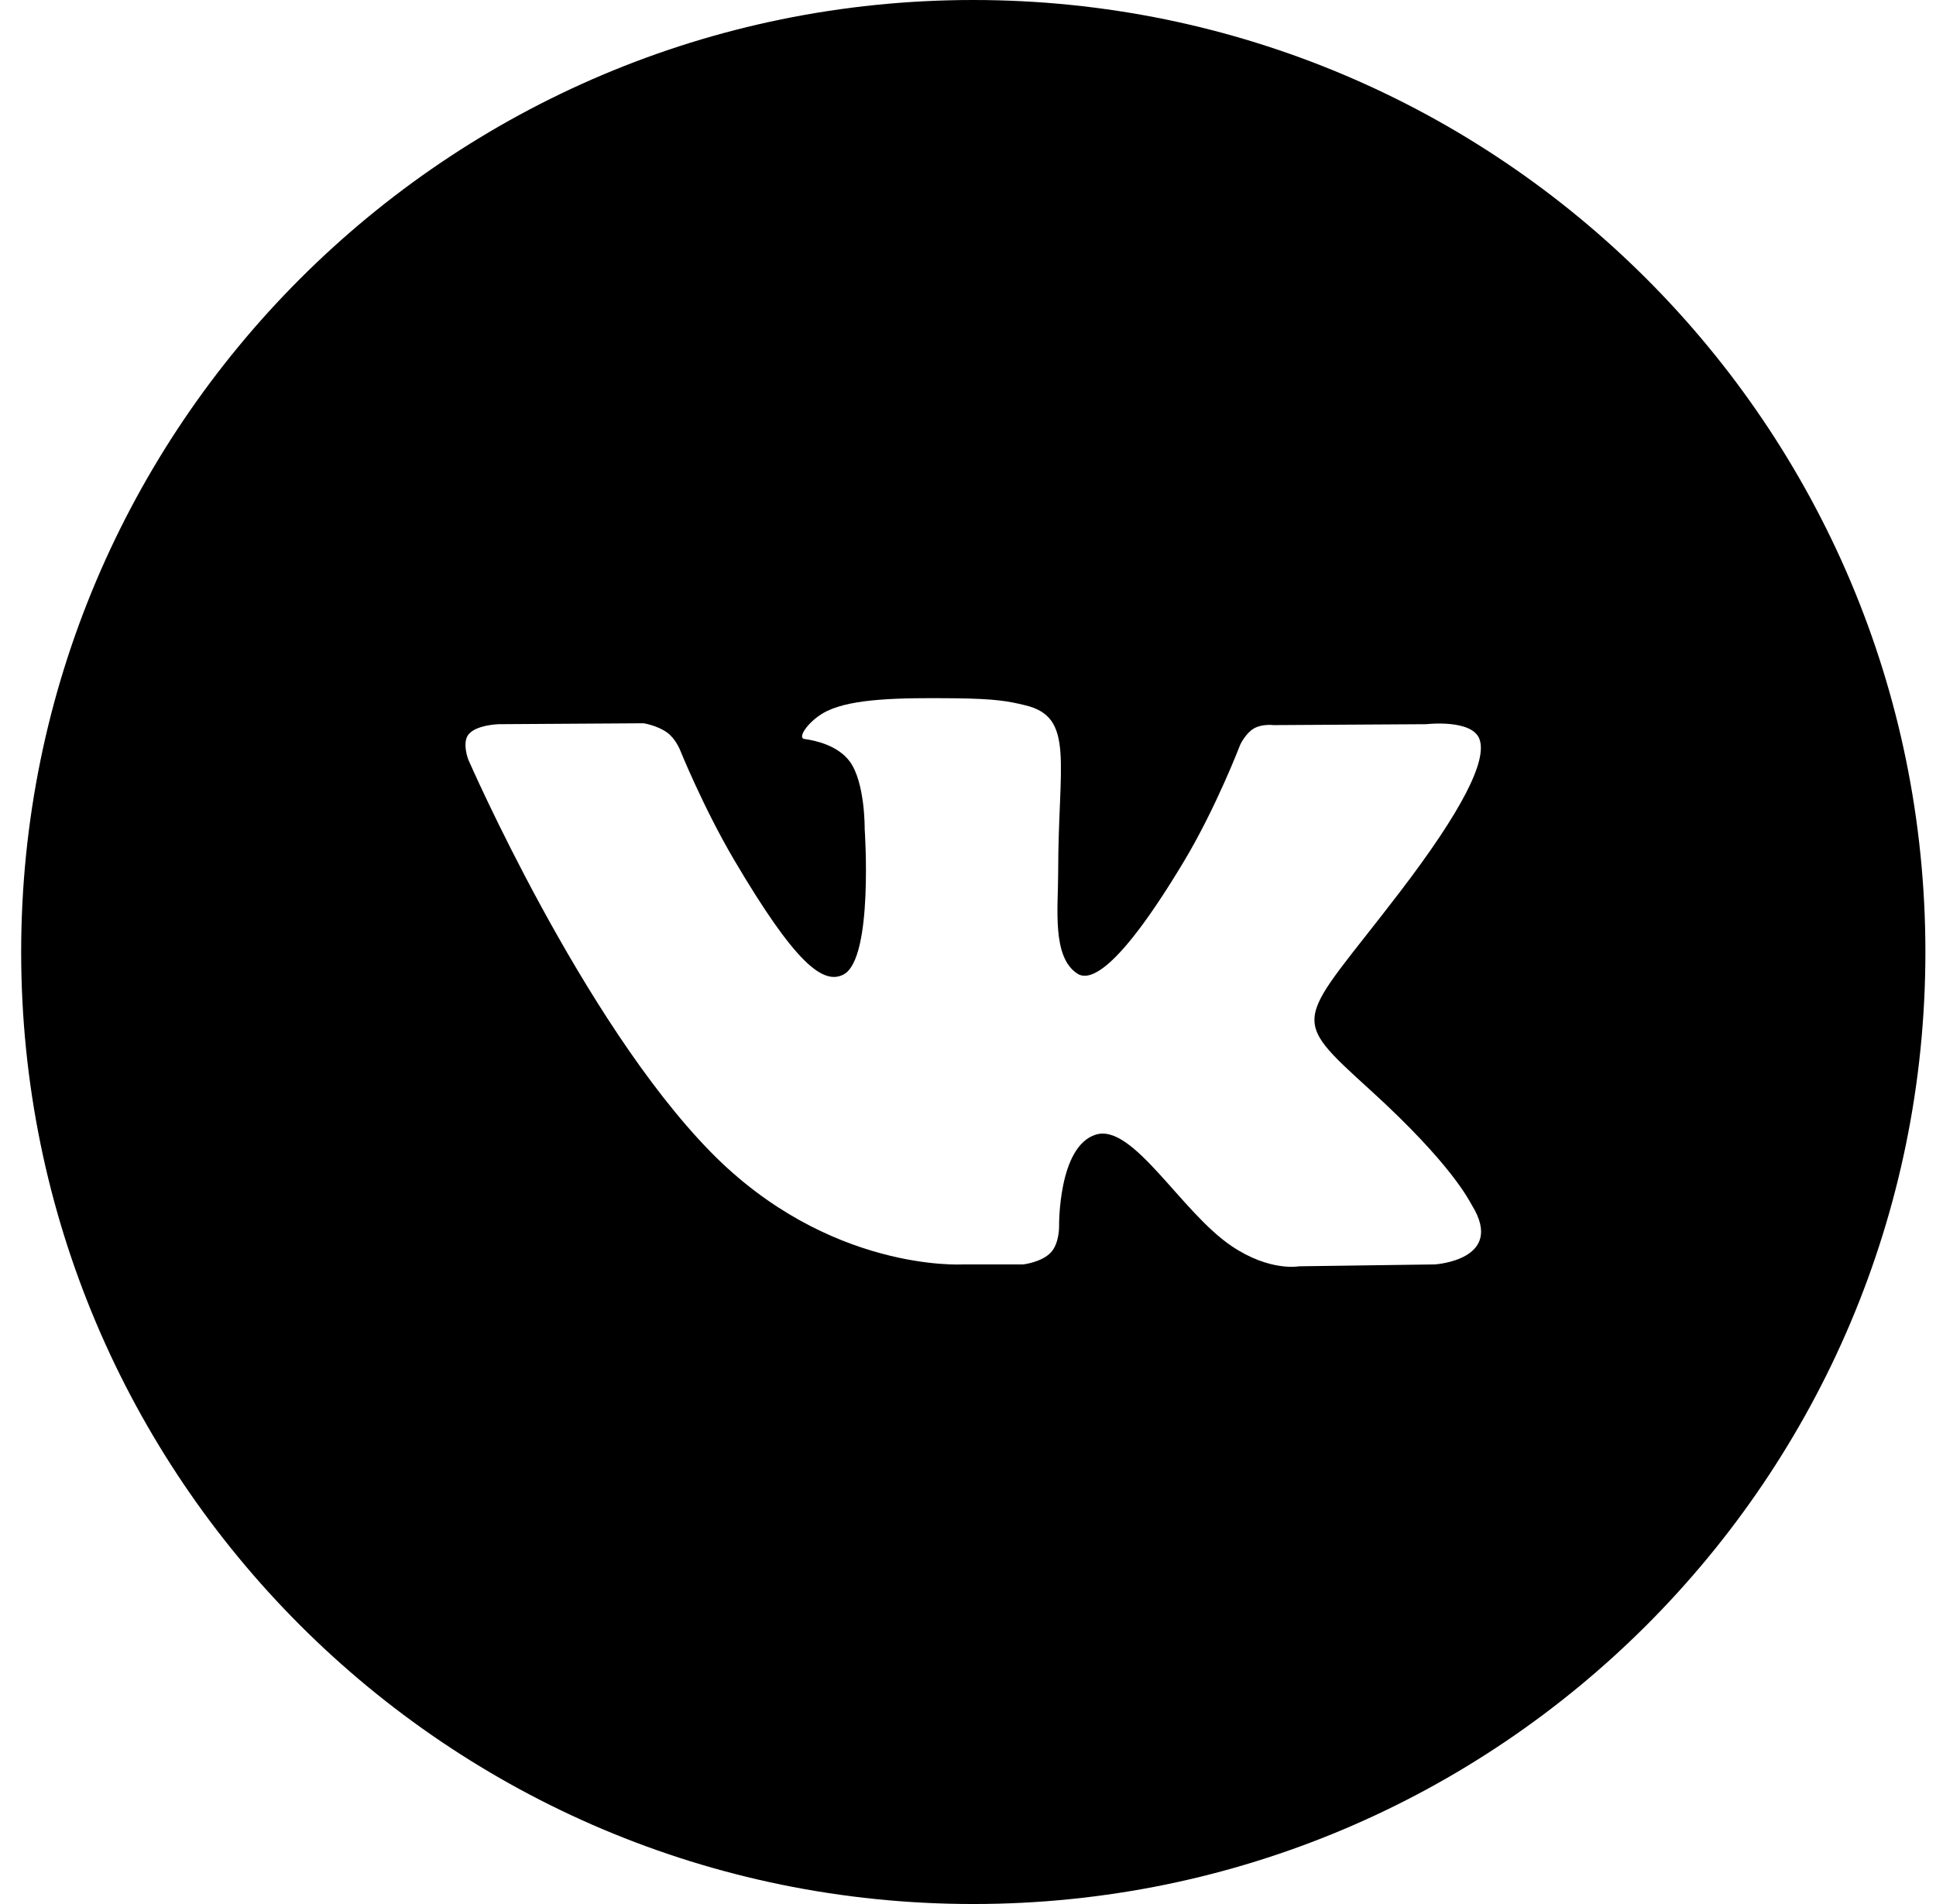 <?xml version="1.0" encoding="UTF-8"?> <svg xmlns="http://www.w3.org/2000/svg" width="61" height="60" viewBox="0 0 61 60" fill="none"><path fill-rule="evenodd" clip-rule="evenodd" d="M0.667 30C0.667 13.431 14.098 0 30.666 0C47.235 0 60.666 13.431 60.666 30C60.666 46.569 47.235 60 30.666 60C14.098 60 0.667 46.569 0.667 30ZM32.236 39.845C32.236 39.845 32.813 39.782 33.109 39.47C33.38 39.184 33.37 38.645 33.37 38.645C33.37 38.645 33.334 36.127 34.526 35.755C35.7 35.39 37.207 38.191 38.806 39.267C40.014 40.082 40.932 39.904 40.932 39.904L45.206 39.845C45.206 39.845 47.441 39.71 46.381 37.985C46.294 37.843 45.763 36.708 43.204 34.376C40.523 31.935 40.883 32.329 44.11 28.106C46.076 25.534 46.862 23.964 46.616 23.293C46.383 22.651 44.937 22.821 44.937 22.821L40.126 22.85C40.126 22.85 39.769 22.803 39.504 22.958C39.246 23.11 39.078 23.465 39.078 23.465C39.078 23.465 38.318 25.454 37.302 27.147C35.16 30.718 34.303 30.907 33.953 30.686C33.137 30.168 33.341 28.608 33.341 27.501C33.341 24.04 33.876 22.597 32.3 22.224C31.777 22.099 31.392 22.018 30.054 22.004C28.337 21.987 26.885 22.01 26.061 22.405C25.514 22.668 25.091 23.254 25.349 23.288C25.667 23.33 26.387 23.479 26.769 23.989C27.262 24.648 27.245 26.126 27.245 26.126C27.245 26.126 27.528 30.2 26.583 30.706C25.935 31.053 25.046 30.345 23.135 27.104C22.157 25.445 21.418 23.611 21.418 23.611C21.418 23.611 21.275 23.268 21.02 23.084C20.712 22.861 20.281 22.792 20.281 22.792L15.71 22.821C15.71 22.821 15.023 22.84 14.771 23.133C14.547 23.393 14.753 23.932 14.753 23.932C14.753 23.932 18.333 32.153 22.387 36.296C26.104 40.094 30.323 39.845 30.323 39.845H32.236Z" fill="black"></path></svg> 